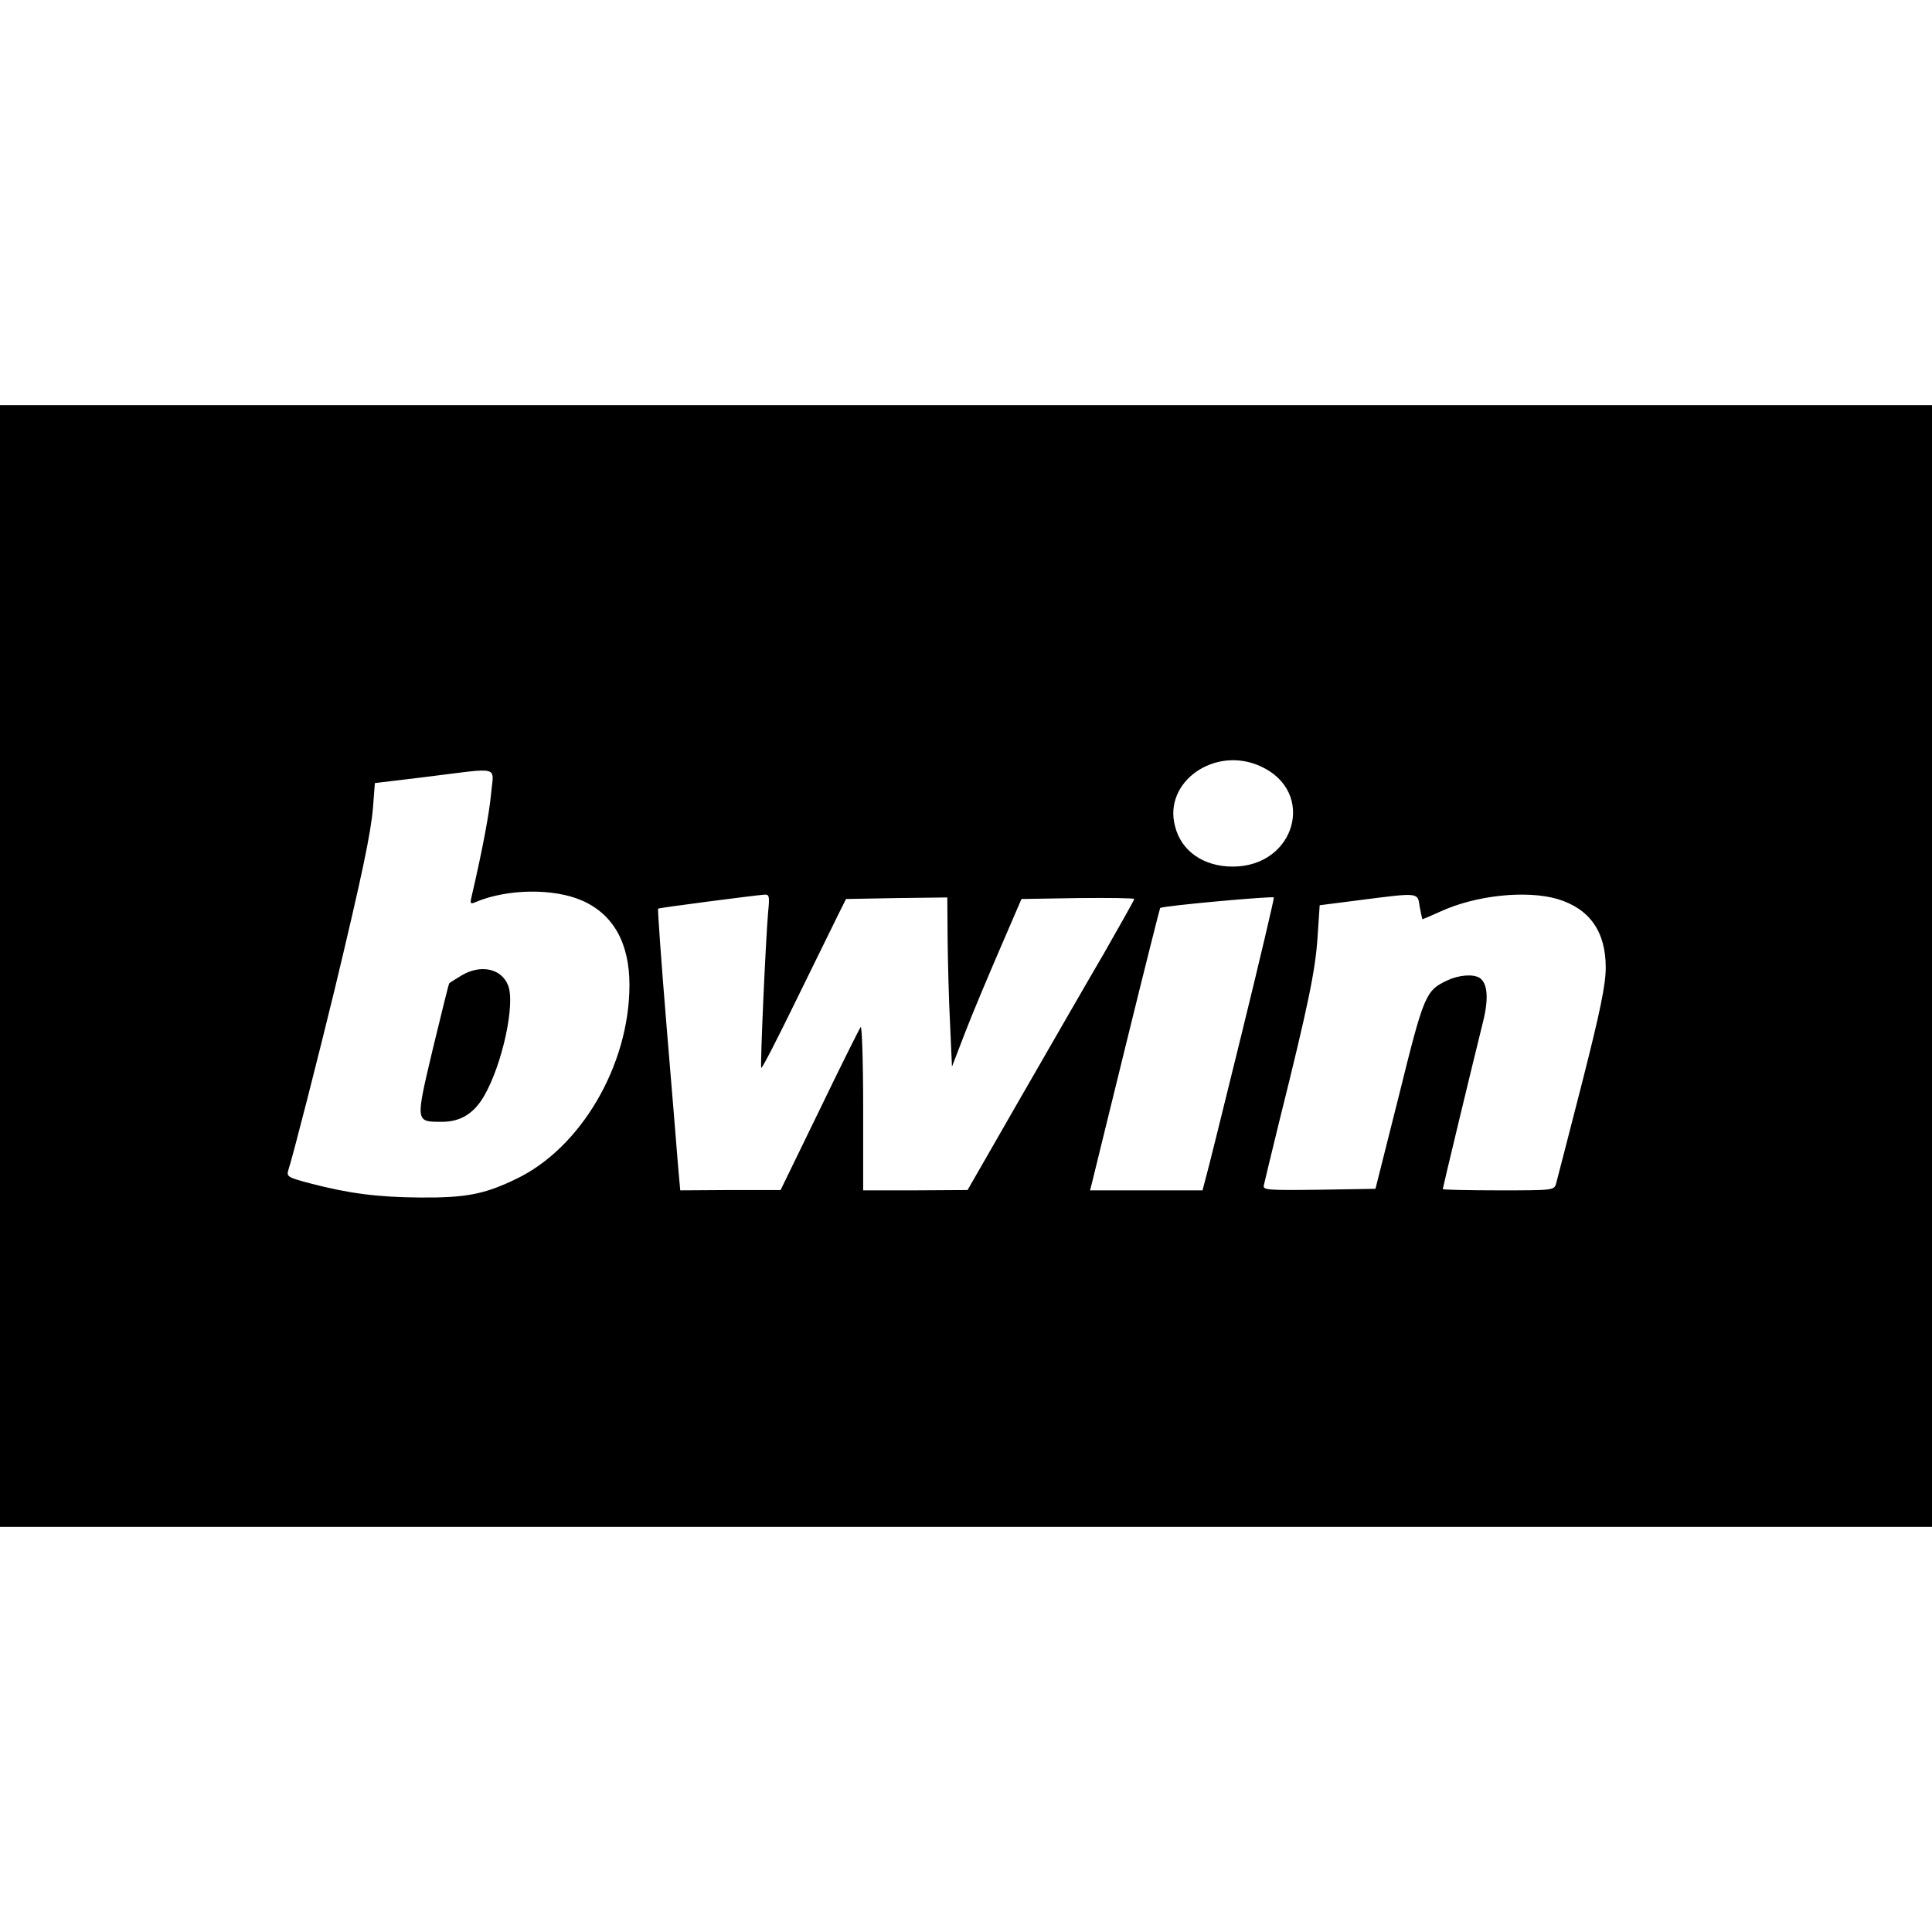 <?xml version="1.0" standalone="no"?>
<!DOCTYPE svg PUBLIC "-//W3C//DTD SVG 20010904//EN"
 "http://www.w3.org/TR/2001/REC-SVG-20010904/DTD/svg10.dtd">
<svg version="1.0" xmlns="http://www.w3.org/2000/svg"
 width="620pt" height="620pt" viewBox="0 0 620 620"
 preserveAspectRatio="xMidYMid meet">
<g transform="translate(0,620) scale(0.1,-0.1)"
fill="#000000" stroke="none">
<path d="M0 3100 l0 -1800 3100 0 3100 0 0 1800 0 1800 -3100 0 -3100 0 0
-1800z m4045 641 c180 -81 113 -322 -89 -322 -93 0 -165 49 -185 129 -39 143
128 260 274 193z m-2469 -88 c-6 -64 -27 -177 -63 -332 -5 -21 -3 -23 13 -16
101 43 251 45 342 5 100 -44 152 -136 152 -271 0 -257 -156 -524 -365 -623
-101 -49 -162 -60 -306 -59 -137 1 -229 13 -352 45 -72 19 -78 22 -72 42 16
49 97 367 149 581 88 367 116 500 123 584 l6 78 166 20 c242 30 215 37 207
-54z m889 -380 c-8 -93 -26 -495 -22 -500 3 -2 53 96 113 219 60 122 120 245
134 273 l25 50 163 3 162 2 1 -137 c1 -76 4 -198 8 -272 l6 -134 42 109 c23
60 74 181 112 269 l69 160 181 3 c100 1 181 0 181 -3 0 -3 -44 -81 -97 -174
-54 -92 -174 -301 -268 -464 l-170 -296 -167 -1 -168 0 0 267 c0 147 -4 263
-8 257 -4 -5 -64 -125 -132 -266 l-125 -257 -161 0 -161 -1 -7 78 c-3 42 -20
245 -37 450 -17 206 -29 375 -27 376 3 3 305 42 341 45 16 1 17 -5 12 -56z
m1520 -389 c-58 -236 -110 -446 -116 -466 l-10 -38 -181 0 -180 0 6 23 c3 12
53 215 111 452 58 236 107 430 108 431 6 7 362 39 365 34 1 -4 -45 -200 -103
-436z m571 406 c4 -22 8 -40 9 -40 1 0 27 11 58 25 113 52 275 69 375 40 103
-31 155 -104 155 -220 0 -54 -17 -138 -76 -370 -42 -165 -80 -310 -83 -322 -6
-23 -8 -23 -185 -23 -99 0 -179 2 -179 4 0 4 92 387 129 536 19 76 15 125 -11
142 -21 13 -67 9 -103 -8 -70 -33 -75 -44 -155 -367 l-76 -302 -181 -3 c-169
-2 -181 -1 -177 15 2 10 24 101 49 203 94 377 116 486 123 590 l7 105 125 16
c196 25 189 26 196 -21z"/>
<path d="M1480 3069 c-19 -12 -36 -22 -38 -24 -2 -1 -25 -96 -53 -211 -56
-237 -57 -234 30 -234 59 0 102 27 134 82 59 101 102 299 77 357 -22 54 -89
67 -150 30z"/>
</g>
</svg>
